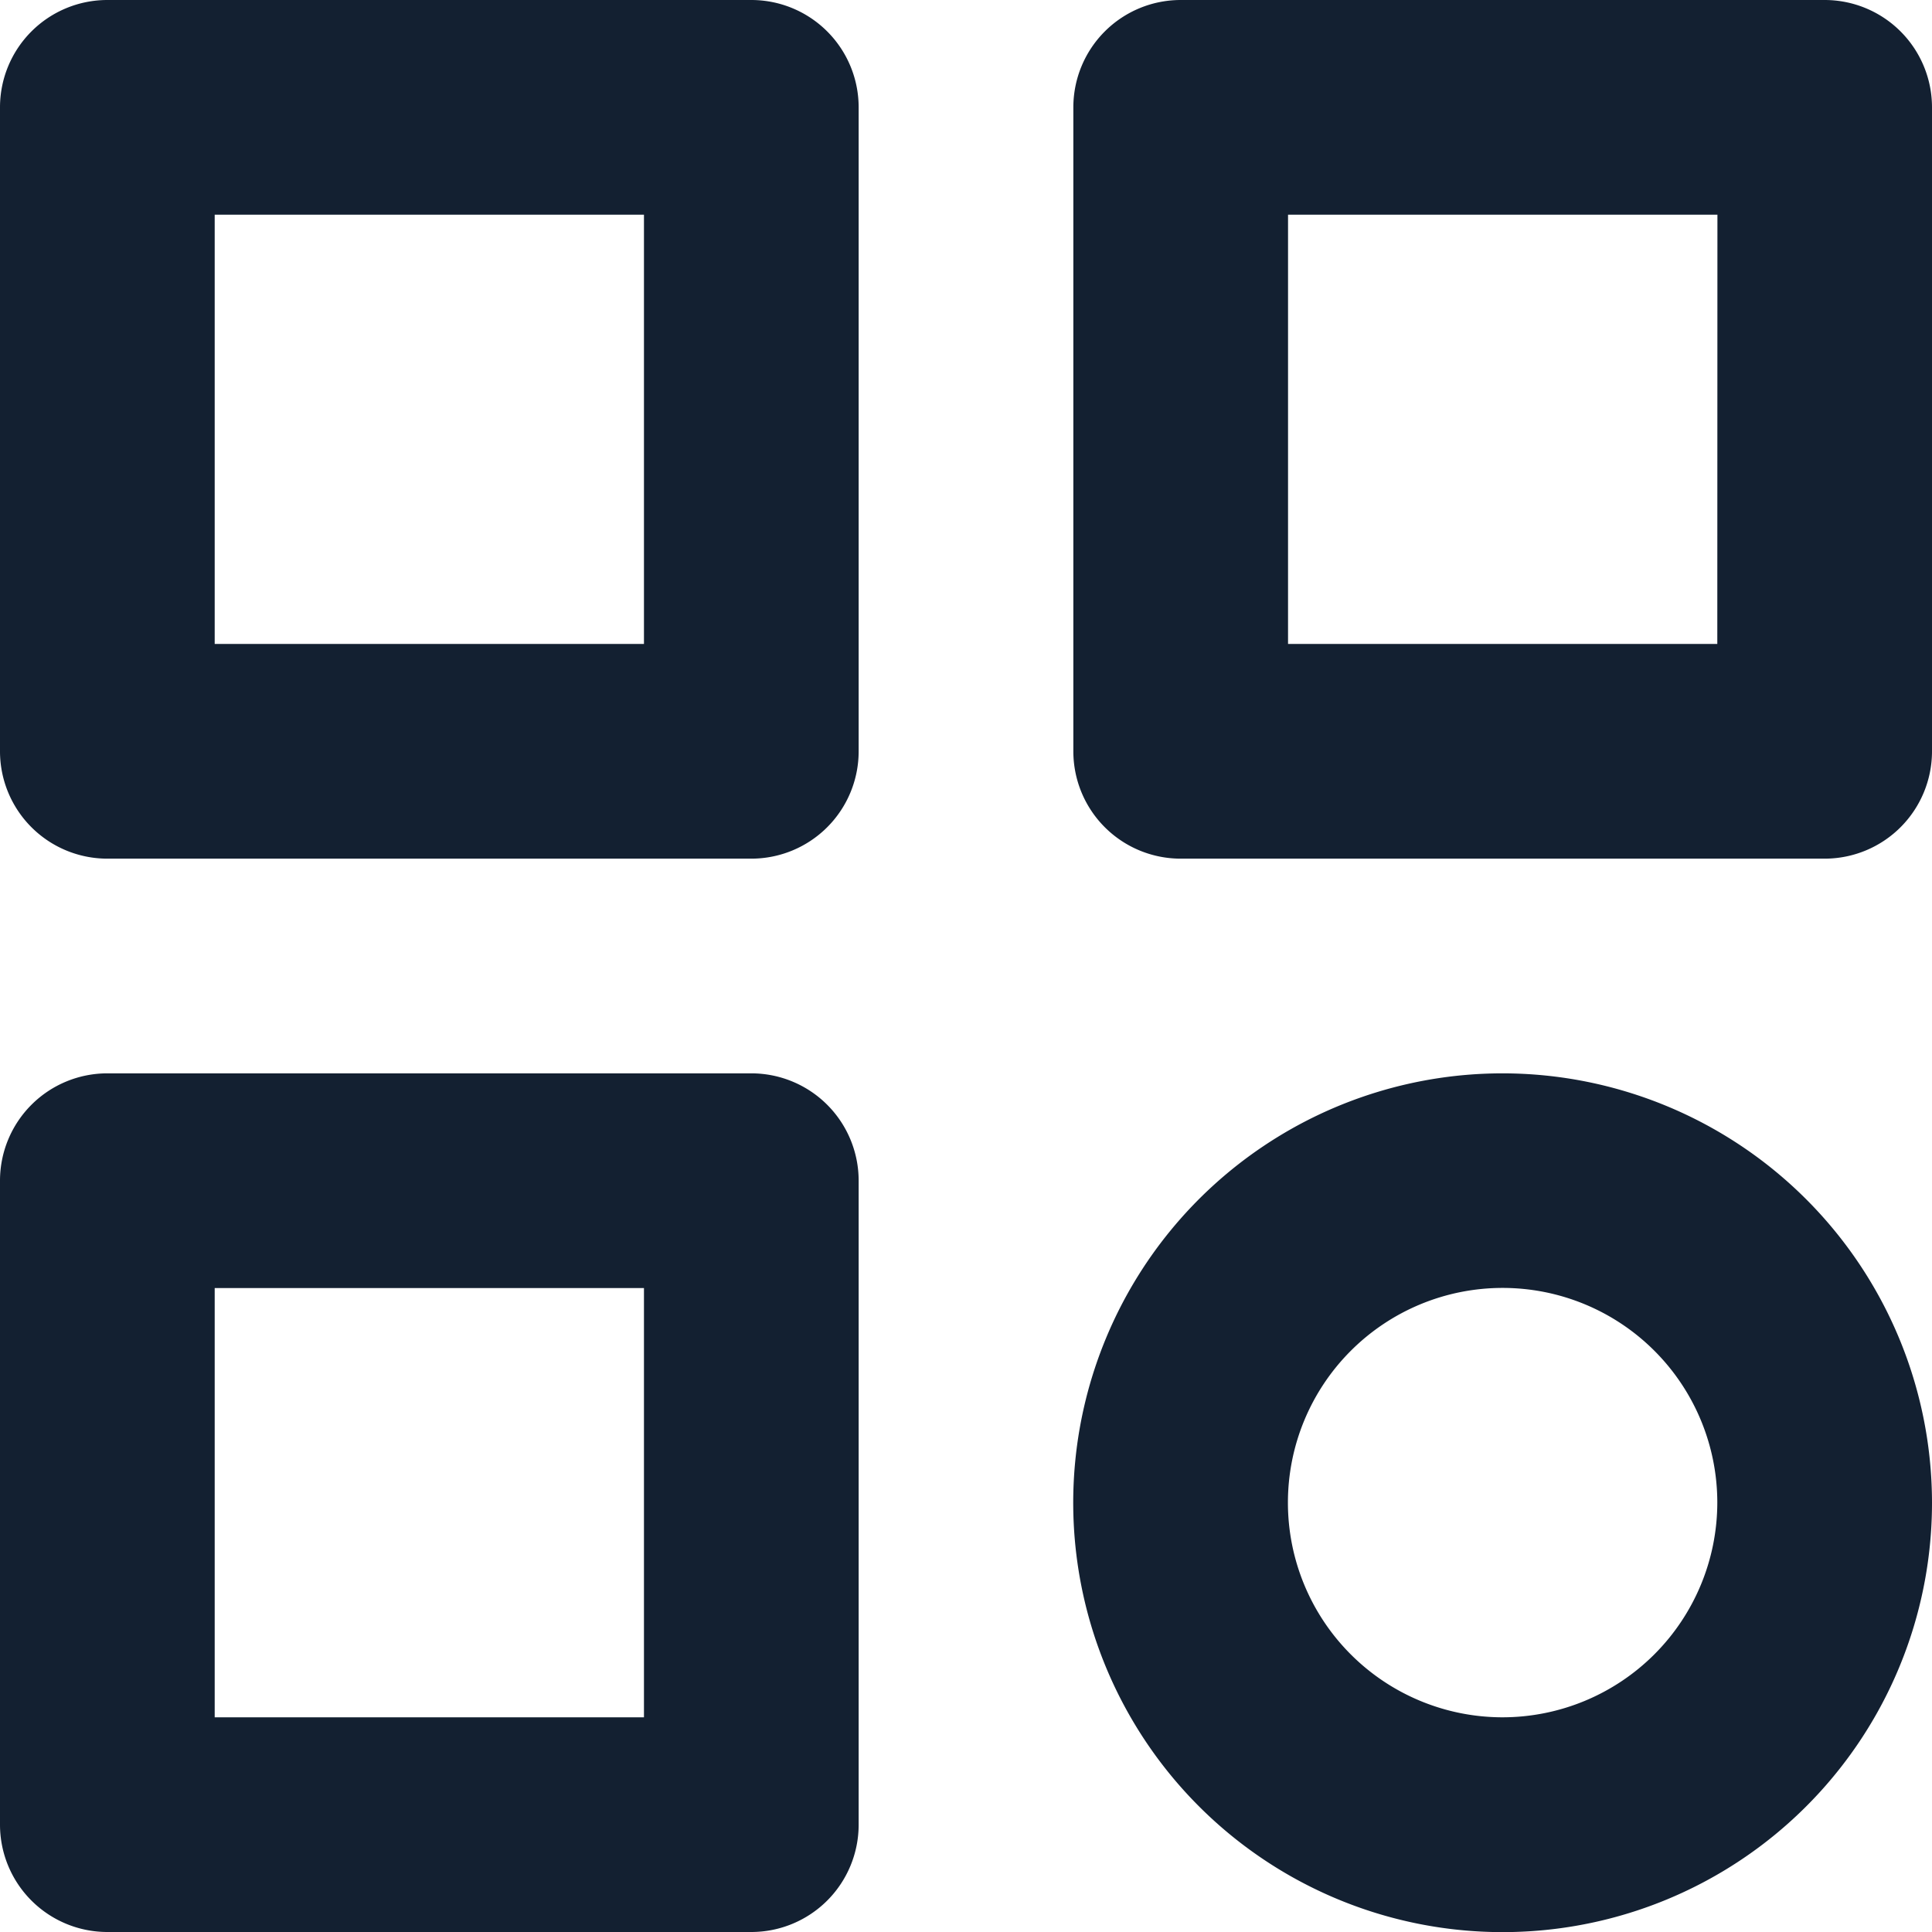 <svg xmlns="http://www.w3.org/2000/svg" width="16" height="16" viewBox="0 0 16 16">
  <path id="Path_211079" data-name="Path 211079" d="M9.222,3H3.889A.889.889,0,0,0,3,3.889V9.222a.889.889,0,0,0,.889.889H9.222a.889.889,0,0,0,.889-.889V3.889A.889.889,0,0,0,9.222,3ZM8.333,8.333H4.778V4.778H8.333ZM18.111,3H12.778a.889.889,0,0,0-.889.889V9.222a.889.889,0,0,0,.889.889h5.333A.889.889,0,0,0,19,9.222V3.889A.889.889,0,0,0,18.111,3Zm-.889,5.333H13.667V4.778h3.556Zm-8,3.556H3.889A.889.889,0,0,0,3,12.778v5.333A.889.889,0,0,0,3.889,19H9.222a.889.889,0,0,0,.889-.889V12.778a.889.889,0,0,0-.889-.889Zm-.889,5.333H4.778V13.667H8.333Zm7.111-5.333A3.556,3.556,0,1,0,19,15.444,3.559,3.559,0,0,0,15.444,11.889Zm0,5.333a1.778,1.778,0,1,1,1.778-1.778A1.78,1.78,0,0,1,15.444,17.222Z" transform="translate(-3 -3)" fill="#132031"/>
</svg>
